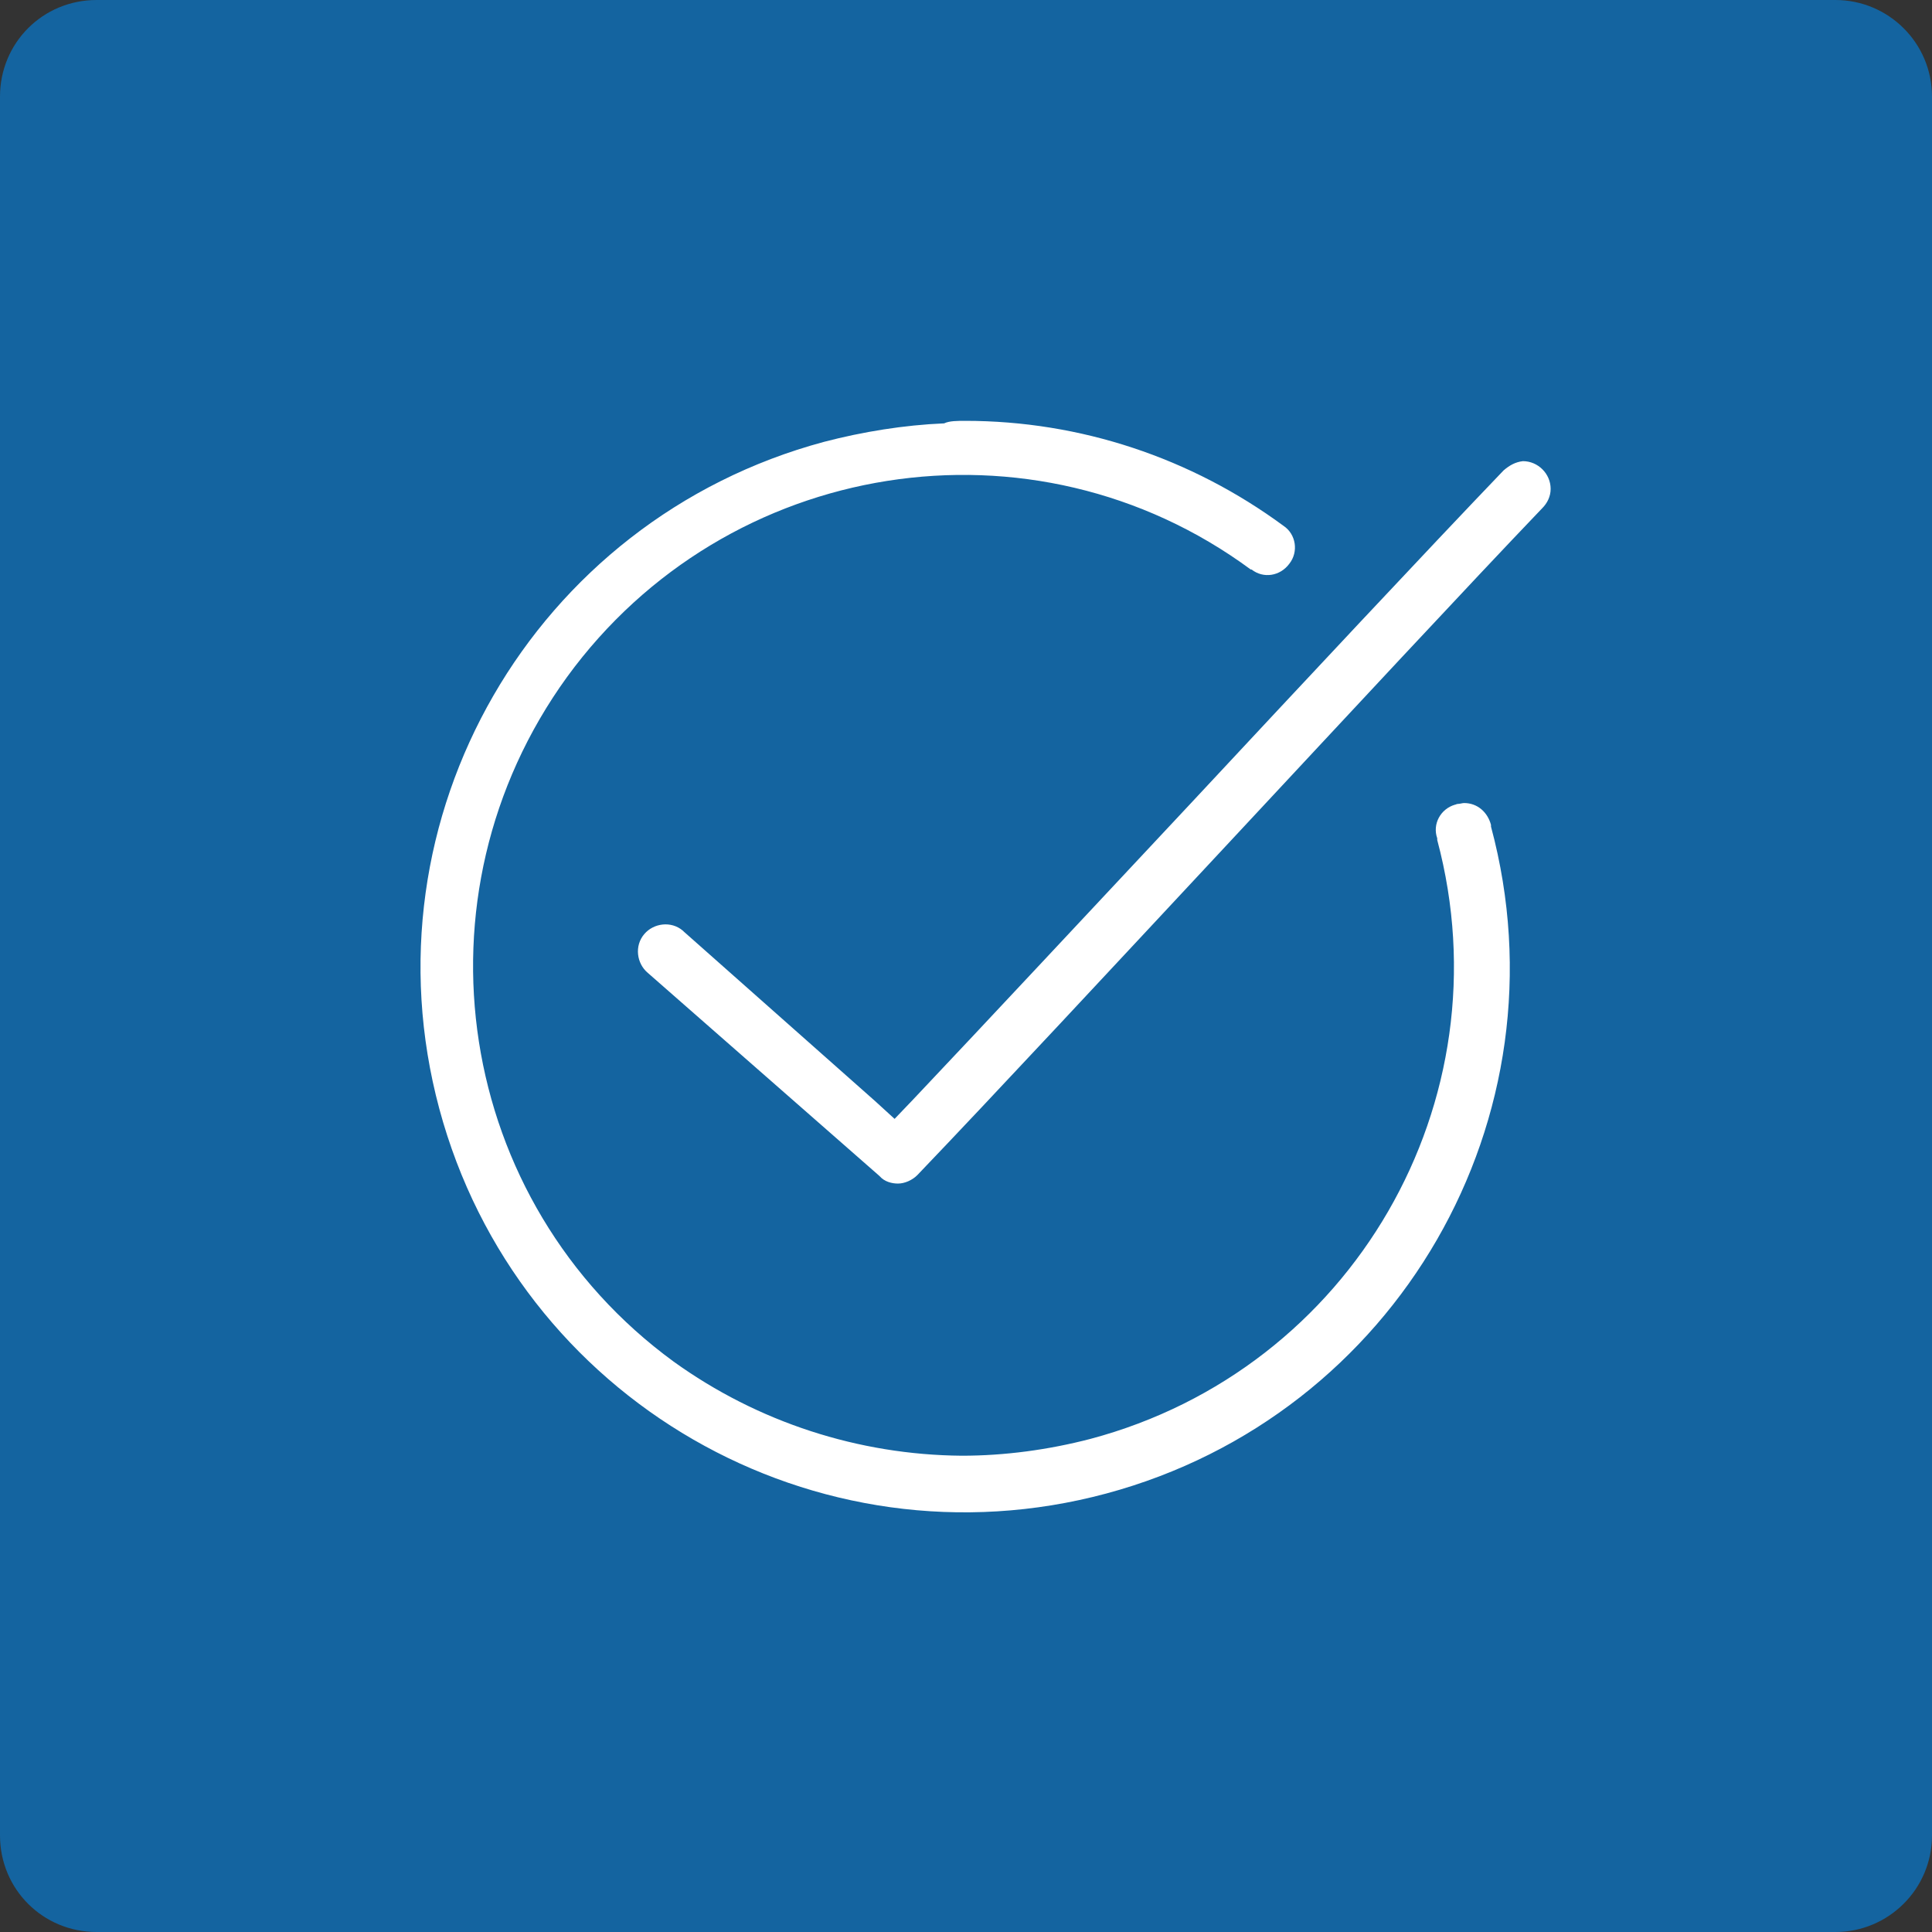 <?xml version="1.0" encoding="UTF-8"?>
<svg xmlns="http://www.w3.org/2000/svg" xmlns:xlink="http://www.w3.org/1999/xlink" version="1.1" id="Ebene_1" x="0px" y="0px" viewBox="0 0 23 23" style="enable-background:new 0 0 23 23;" xml:space="preserve">
<rect x="0" y="0" width="23" height="23" fill="#333333" stroke="none"/>
<style type="text/css">
	.st0{fill:#1464A0;}
	.st1{fill:#FFFFFF;}
</style>
<g>
	<path class="st0" d="M21.85,23H1.15C0.51,23,0,22.49,0,21.85V1.15C0,0.51,0.51,0,1.15,0h20.7C22.48,0,23,0.51,23,1.15v20.7   C23,22.49,22.48,23,21.85,23"></path>
	<g>
		<g>
			<g>
				<g id="Icon_HAKEN2_Rot100_rgb_236px">
					<g id="Group_188" transform="translate(18.932 19.959)">
						<g id="Group_187" transform="translate(42.068 45.041)">
							<path id="Path_172" class="st1" d="M-49.51-59.99c1.37,0,2.69,0.44,3.79,1.25c0.15,0.1,0.18,0.31,0.07,0.45         c-0.11,0.15-0.31,0.18-0.45,0.07c0,0,0,0-0.01,0c-2.59-1.91-6.24-1.33-8.14,1.28c-1.89,2.61-1.33,6.25,1.27,8.15         c1,0.72,2.2,1.11,3.43,1.12c0.51,0,1.03-0.07,1.53-0.2c3.12-0.83,4.96-4.02,4.13-7.13V-55v-0.01v-0.01         c-0.06-0.17,0.04-0.35,0.21-0.4c0.01,0,0.02-0.01,0.04-0.01c0.02,0,0.05-0.01,0.07-0.01c0.16,0,0.28,0.11,0.32,0.26v0.01         v0.01c0.93,3.46-1.12,7.01-4.58,7.94s-7.01-1.12-7.94-4.58c-0.93-3.46,1.12-7.01,4.58-7.94c0.46-0.12,0.95-0.2,1.43-0.22         C-49.7-59.99-49.6-59.99-49.51-59.99 M-42.87-59.51c0.18,0,0.33,0.15,0.33,0.33c0,0.09-0.04,0.17-0.1,0.23         c-0.89,0.93-2.32,2.47-3.7,3.95c-1.39,1.49-2.83,3.04-3.74,3.99c-0.06,0.06-0.15,0.1-0.23,0.1c-0.07,0-0.16-0.02-0.22-0.09         l-2.76-2.42c-0.13-0.11-0.16-0.32-0.04-0.46c0.11-0.13,0.32-0.16,0.46-0.04l0.01,0.01l2.28,2.02l0.23,0.21l0.22-0.23         c0.88-0.93,2.11-2.25,3.3-3.52c1.38-1.48,2.81-3.01,3.73-3.97C-43.03-59.46-42.96-59.5-42.87-59.51L-42.87-59.51"></path>
						</g>
					</g>
				</g>
			</g>
		</g>
	</g>
</g>
</svg>
